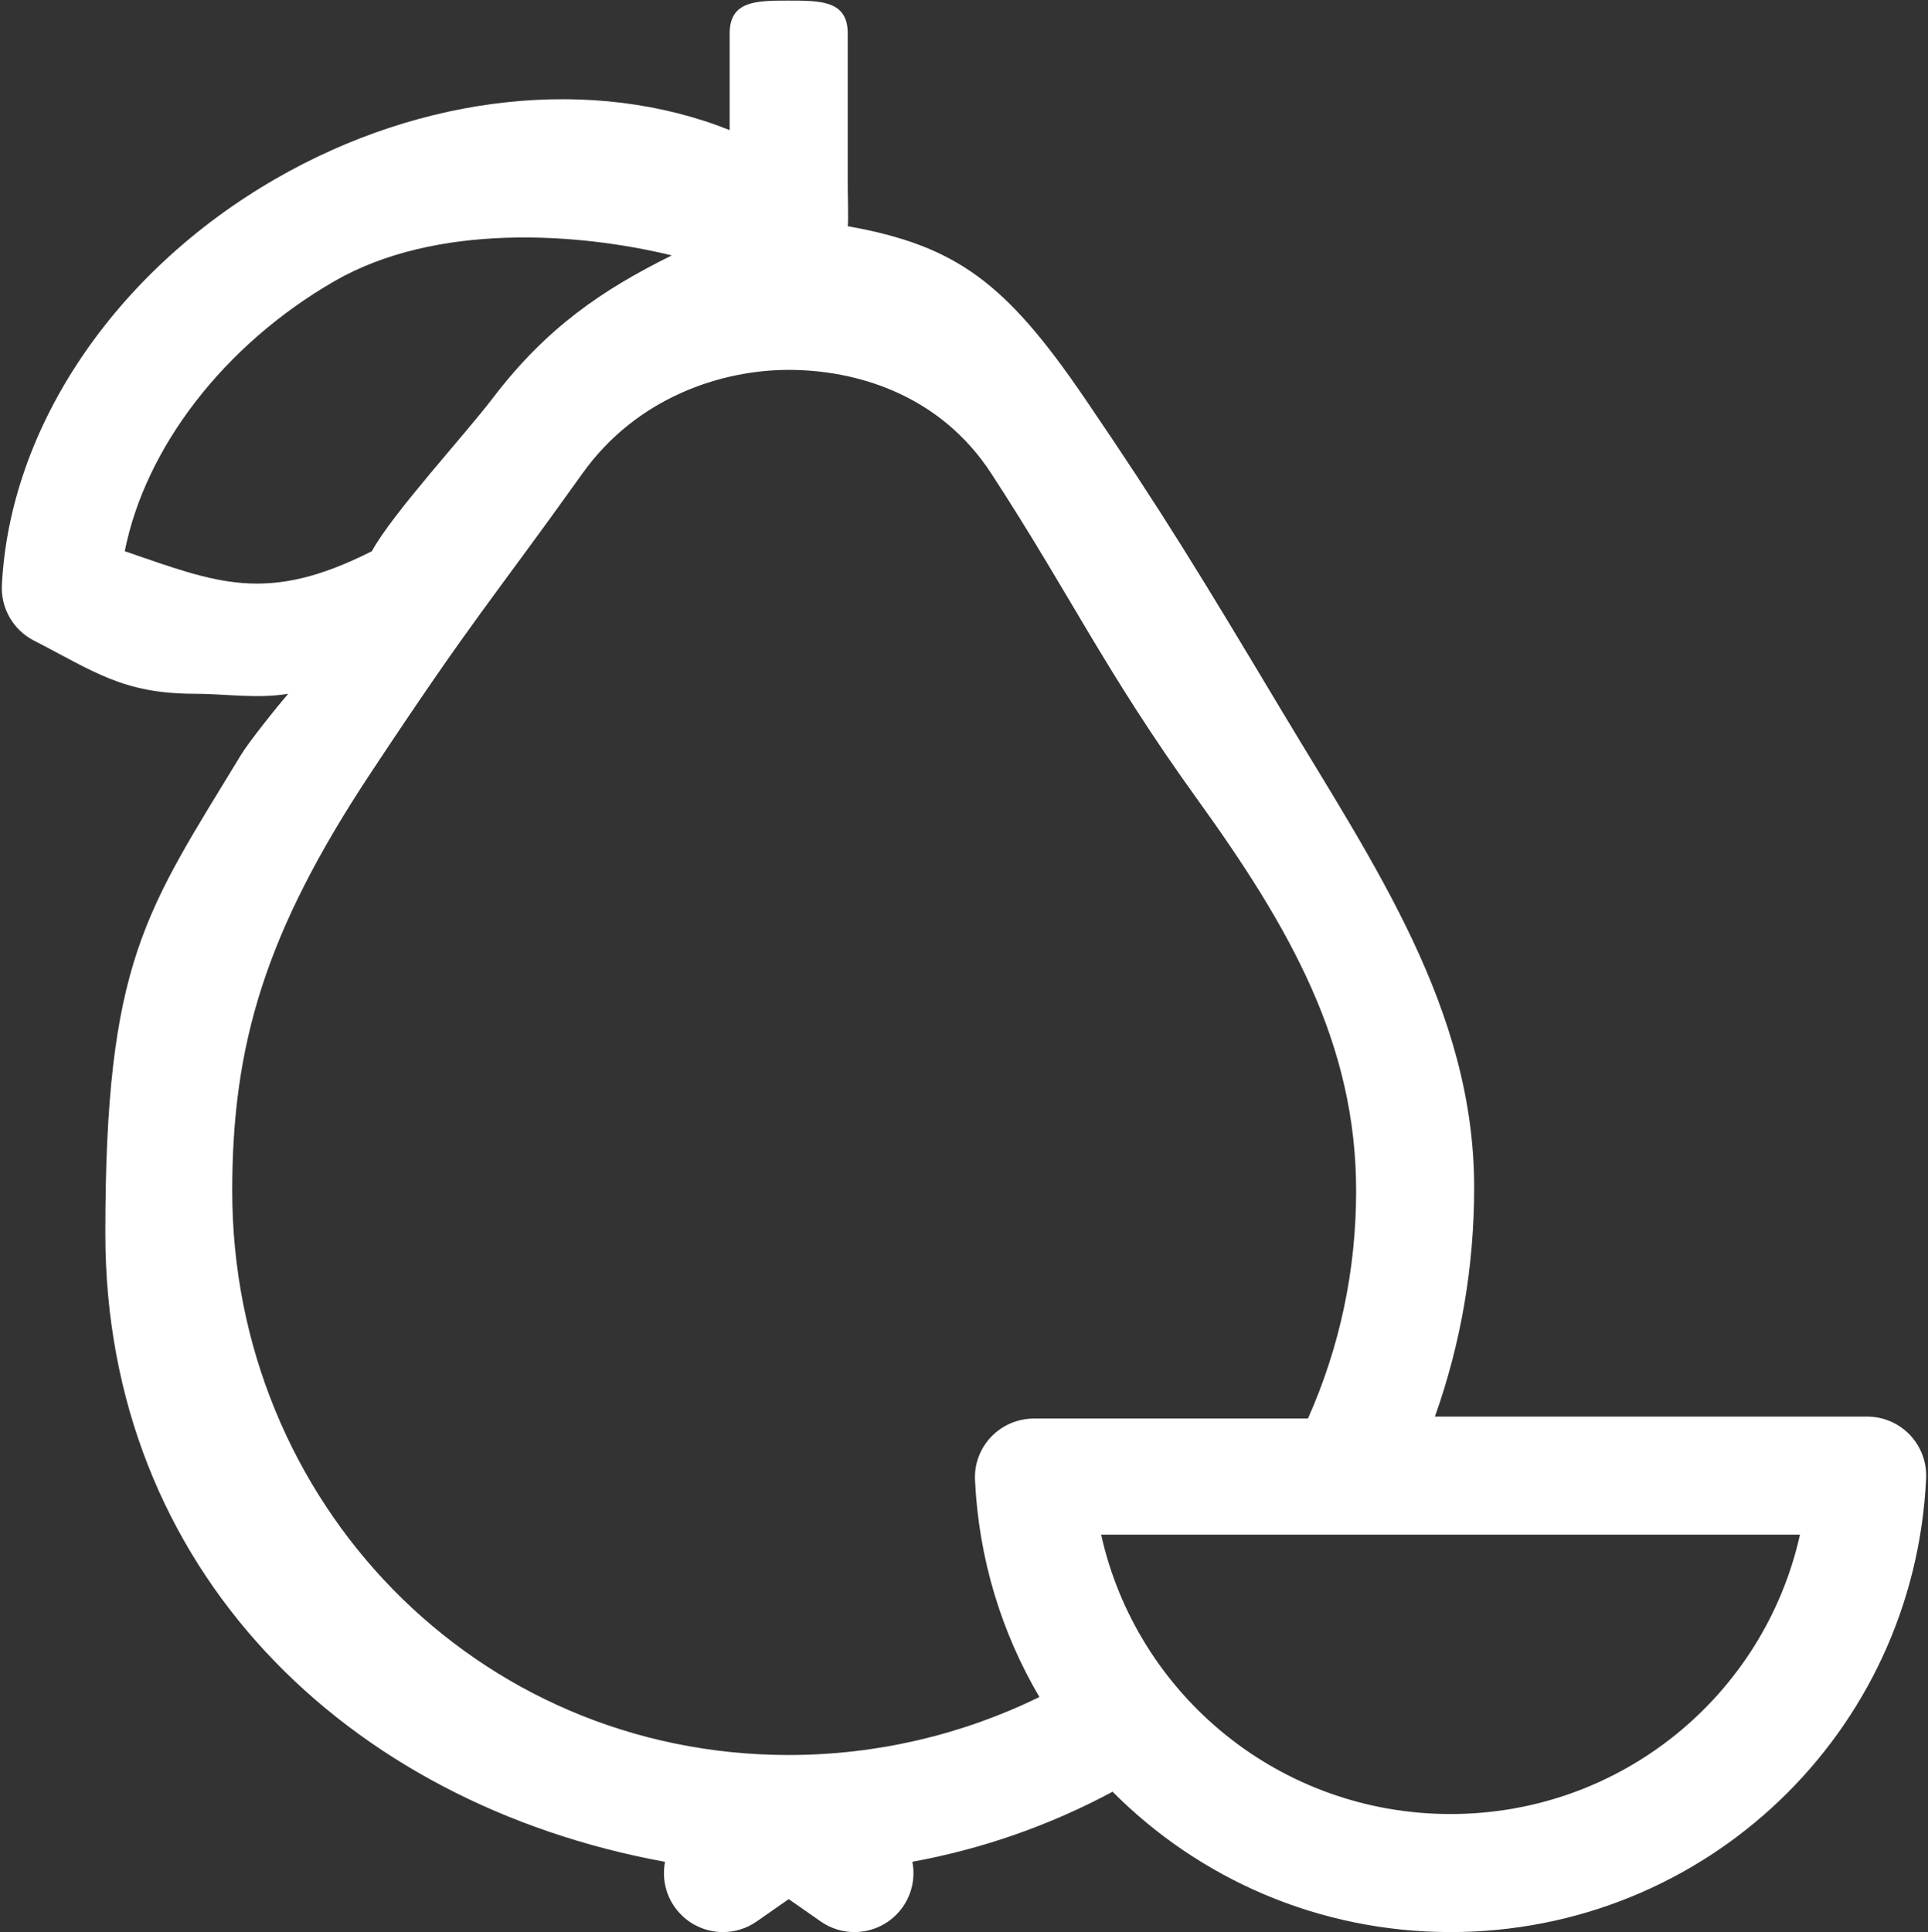 <?xml version="1.0" encoding="UTF-8"?>
<svg width="490px" height="491px" viewBox="0 0 490 491" version="1.1" xmlns="http://www.w3.org/2000/svg" xmlns:xlink="http://www.w3.org/1999/xlink">
    <rect x="0" y="0" width="490" height="491" fill="#333333" stroke="none"/>
    <title>004-guava-1</title>
    <g id="Page-1" stroke="none" stroke-width="1" fill="none" fill-rule="evenodd">
        <path d="M485.388,364.643 C482.558,361.678 478.637,360 474.538,360 L364.687,360 C371.302,341.387 374.66,321.874 374.66,301.789 C374.66,256.498 349.192,219.769 325.955,180.976 C305.346,146.571 295.749,130.645 275.663,101.183 C255.577,71.721 243.002,62.424 215.448,57.48 C215.656,56.486 215.448,48.68 215.448,47.624 L215.448,8.485 C215.448,0.201 208.733,0.148 200.449,0.148 C192.165,0.148 185.448,0.201 185.448,8.485 L185.448,33.062 C150.935,19.295 107.595,23.767 69.944,45.506 C29.098,69.088 2.482,108.628 0.481,148.697 C0.187,154.587 3.372,160.103 8.62,162.794 C23.823,170.588 31.205,176.307 49.494,176.307 C57.126,176.307 65.491,177.645 73.267,176.307 C70.739,179.174 63.29,188.476 61.224,191.879 C37.03,231.729 26.769,244.162 26.769,313.46 C26.769,398.792 87.908,458.313 169.019,473.152 C168.276,476.996 169.02,481.123 171.439,484.587 C174.356,488.765 179.014,491 183.75,491 C186.715,491 189.71,490.123 192.325,488.297 L200.449,482.624 L208.573,488.297 C211.188,490.124 214.182,491 217.148,491 C221.882,491 226.543,488.764 229.459,484.587 C231.882,481.118 232.624,476.982 231.875,473.133 C249.643,469.886 266.812,463.892 282.763,455.331 C304.705,477.412 335.114,491 368.659,491 C433.43,491 486.519,440.353 489.522,375.696 C489.713,371.602 488.22,367.607 485.388,364.643 Z M84.944,71.486 C110.589,56.679 146.469,59.009 170.735,64.907 C153.024,73.671 138.809,83.342 125.235,101.182 C118.167,110.472 99.671,130.555 94.508,140.082 C67.751,153.608 55.249,148.162 31.706,140.082 C36.917,113.781 56.909,87.673 84.944,71.486 Z M200.448,446 C120.929,446 59.022,381.682 59.022,302.623 C59.022,265.35 67.479,236.848 94.144,196.549 C120.81,156.251 124.755,152.915 148.024,120.326 C161.928,100.853 183.518,94 200.448,94 C217.378,94 238.737,100.078 251.93,120.326 C272.237,151.492 280.758,170.479 304.344,203.197 C327.93,235.915 344.658,265.349 344.658,302.623 C344.658,322.792 340.533,342.249 332.416,360.497 L262.78,360.497 C258.681,360.497 254.76,362.166 251.93,365.114 C249.099,368.061 247.606,372.032 247.796,376.104 C248.736,396.227 254.585,414.984 264.163,431.26 C244.443,440.921 222.658,446 200.448,446 Z M368.659,461 C325.332,461 288.956,430.87 279.854,390 L457.464,390 C448.363,430.87 411.986,461 368.659,461 Z" id="Shape" fill="#FFFFFF" fill-rule="nonzero"></path>
    </g>
</svg>